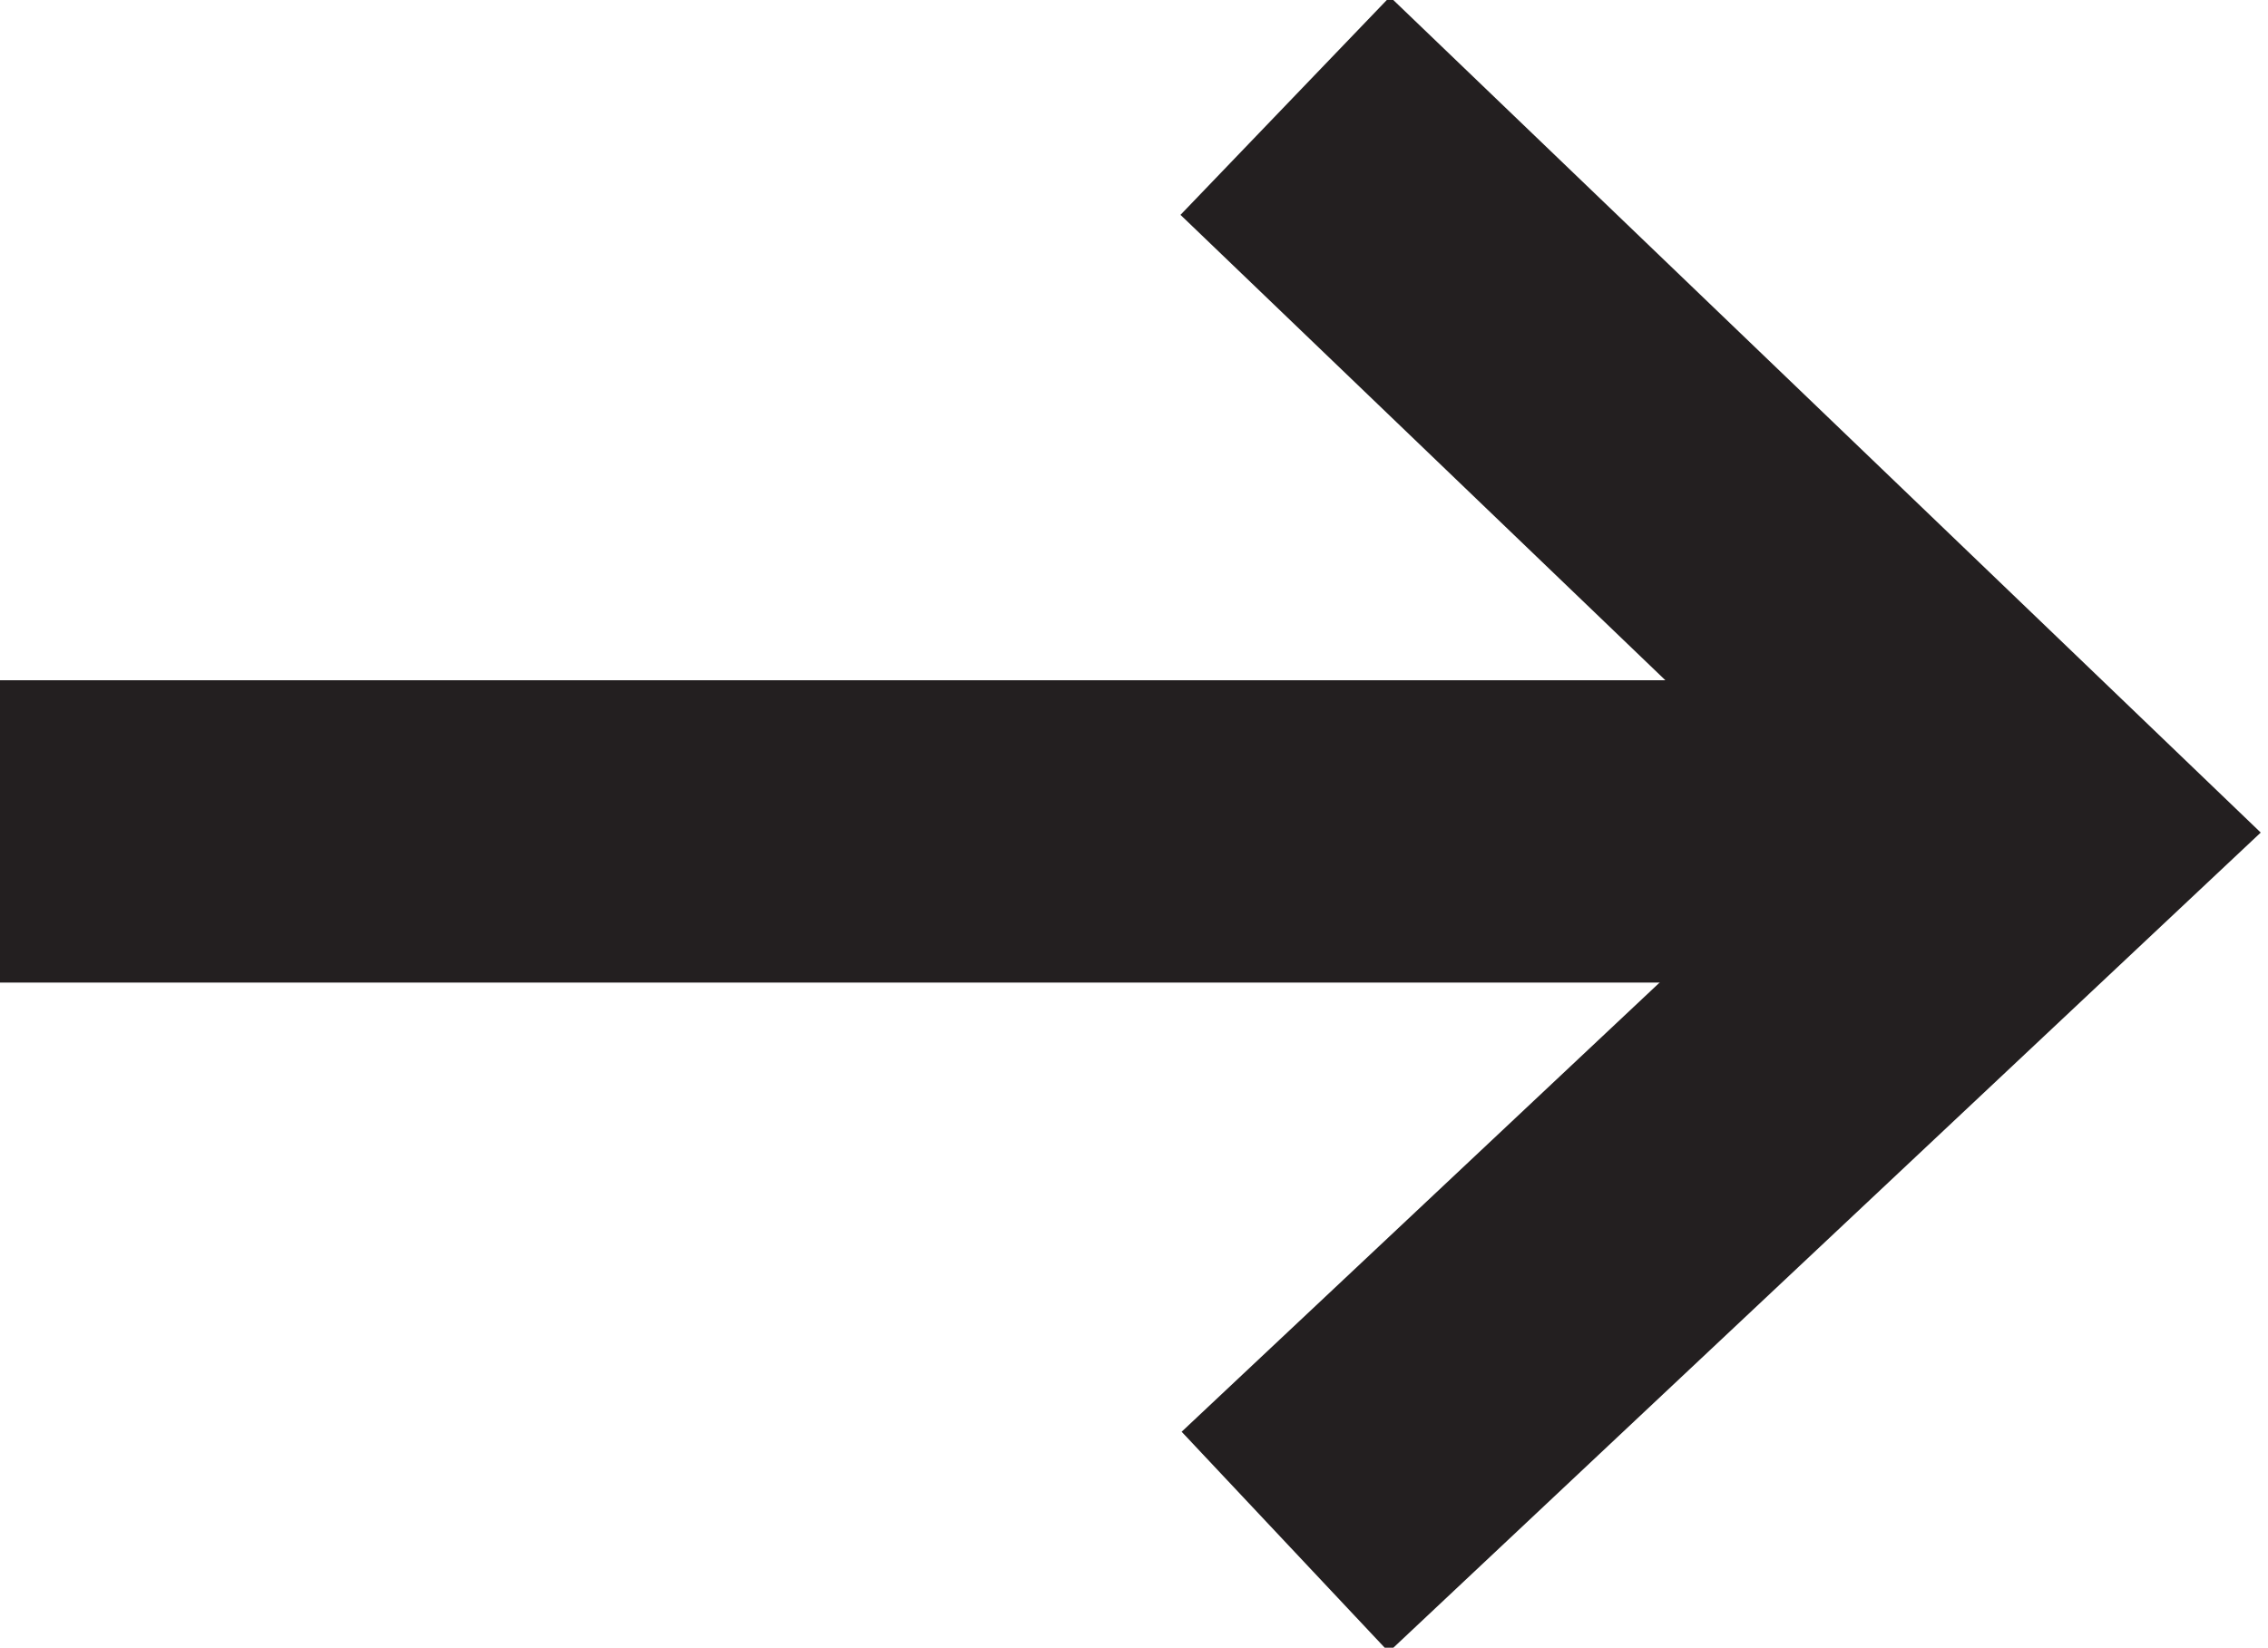 <?xml version="1.0" encoding="utf-8"?>
<!-- Generator: Adobe Illustrator 17.1.0, SVG Export Plug-In . SVG Version: 6.00 Build 0)  -->
<!DOCTYPE svg PUBLIC "-//W3C//DTD SVG 1.1//EN" "http://www.w3.org/Graphics/SVG/1.1/DTD/svg11.dtd">
<svg version="1.1" id="Layer_1" xmlns="http://www.w3.org/2000/svg" xmlns:xlink="http://www.w3.org/1999/xlink" x="0px" y="0px"
	 viewBox="0 0 15 10.9" enable-background="new 0 0 15 10.9" xml:space="preserve">
<g>
	<defs>
		<rect id="SVGID_1_" y="0" width="15" height="10.9"/>
	</defs>
	<clipPath id="SVGID_2_">
		<use xlink:href="#SVGID_1_"  overflow="visible"/>
	</clipPath>
	<line clip-path="url(#SVGID_2_)" fill="none" stroke="#231F20" stroke-width="2" x1="0" y1="5.5" x2="13.5" y2="5.5"/>
	<polyline clip-path="url(#SVGID_2_)" fill="none" stroke="#231F20" stroke-width="2" points="8.5,0.7 13.5,5.5 8.5,10.2 	"/>
</g>
</svg>
